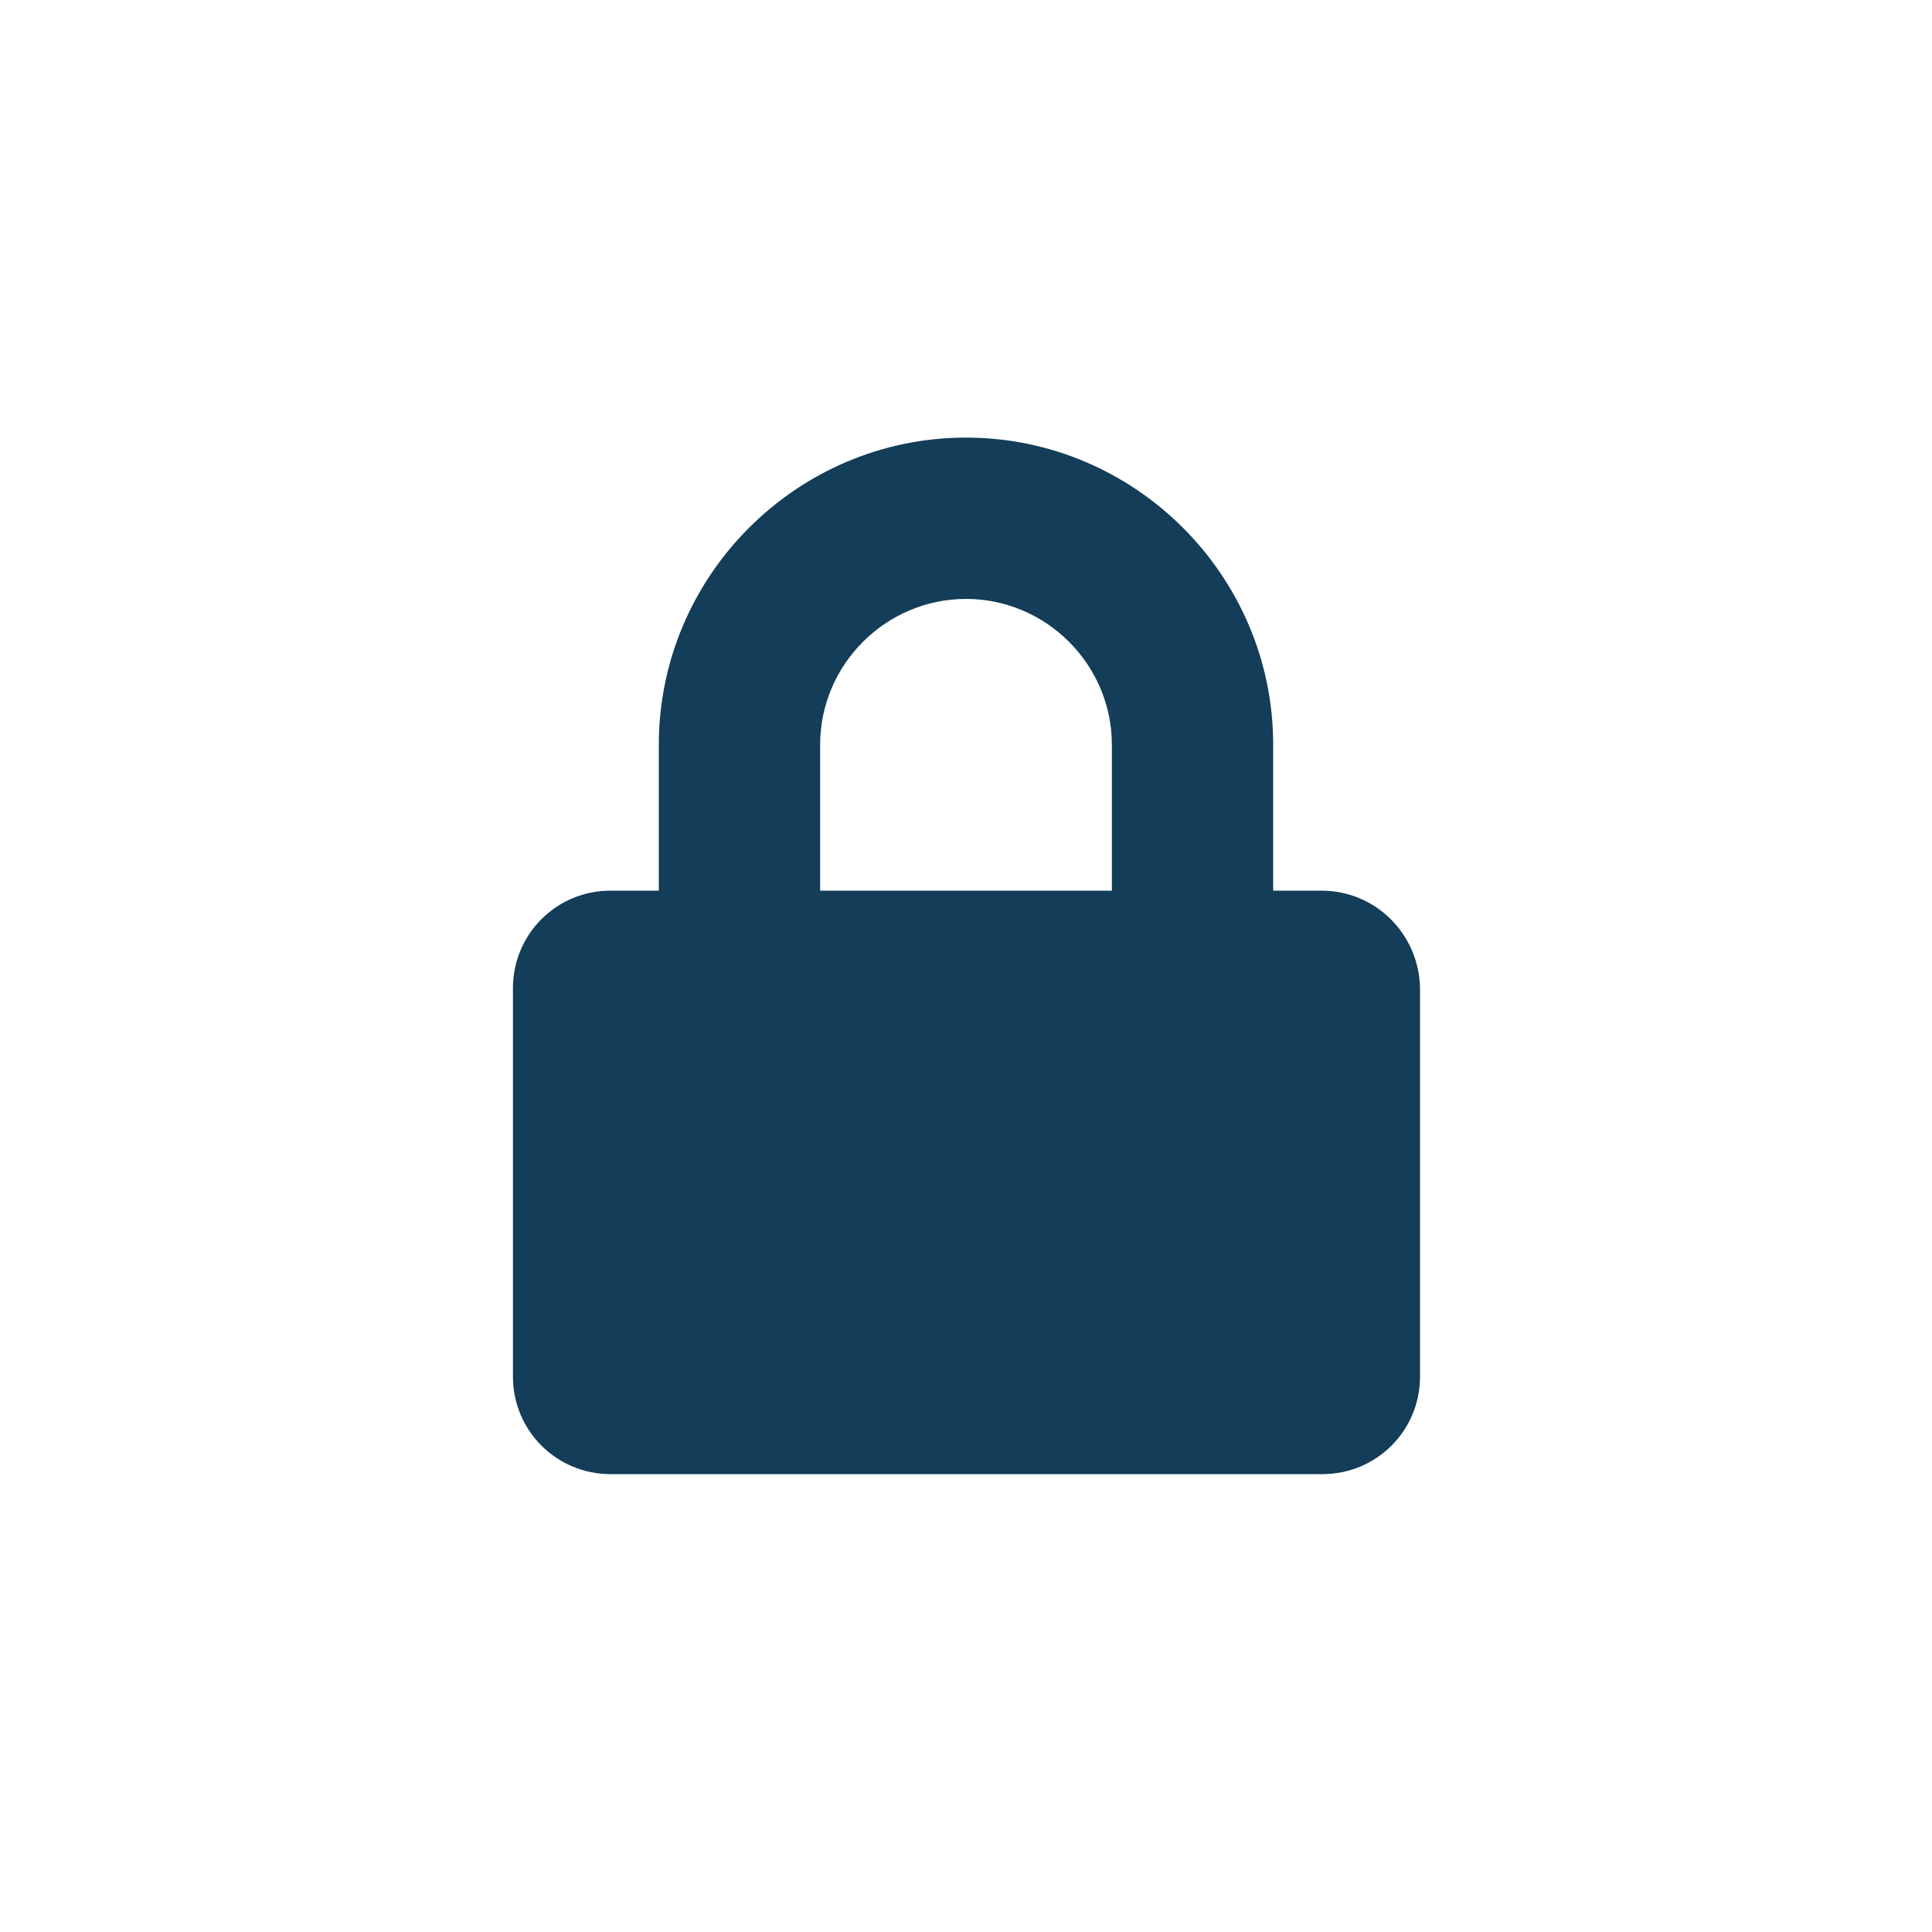 <svg xmlns="http://www.w3.org/2000/svg" viewBox="0 0 200 200"><path d="M136.8 92.2h-5V77.1c0-17.5-14.3-31.8-31.8-31.8S68.2 59.6 68.2 77.1v15.1h-5c-5.6 0-10.1 4.5-10.1 10.1v40.2c0 5.6 4.5 10.1 10.1 10.1h73.7c5.6 0 10.1-4.5 10.1-10.1v-40.2c-.1-5.6-4.6-10.1-10.2-10.1zm-21.7 0H84.9V77.1c0-8.3 6.8-15.1 15.1-15.1s15.1 6.8 15.1 15.1v15.1z" fill="#133d58"/></svg>